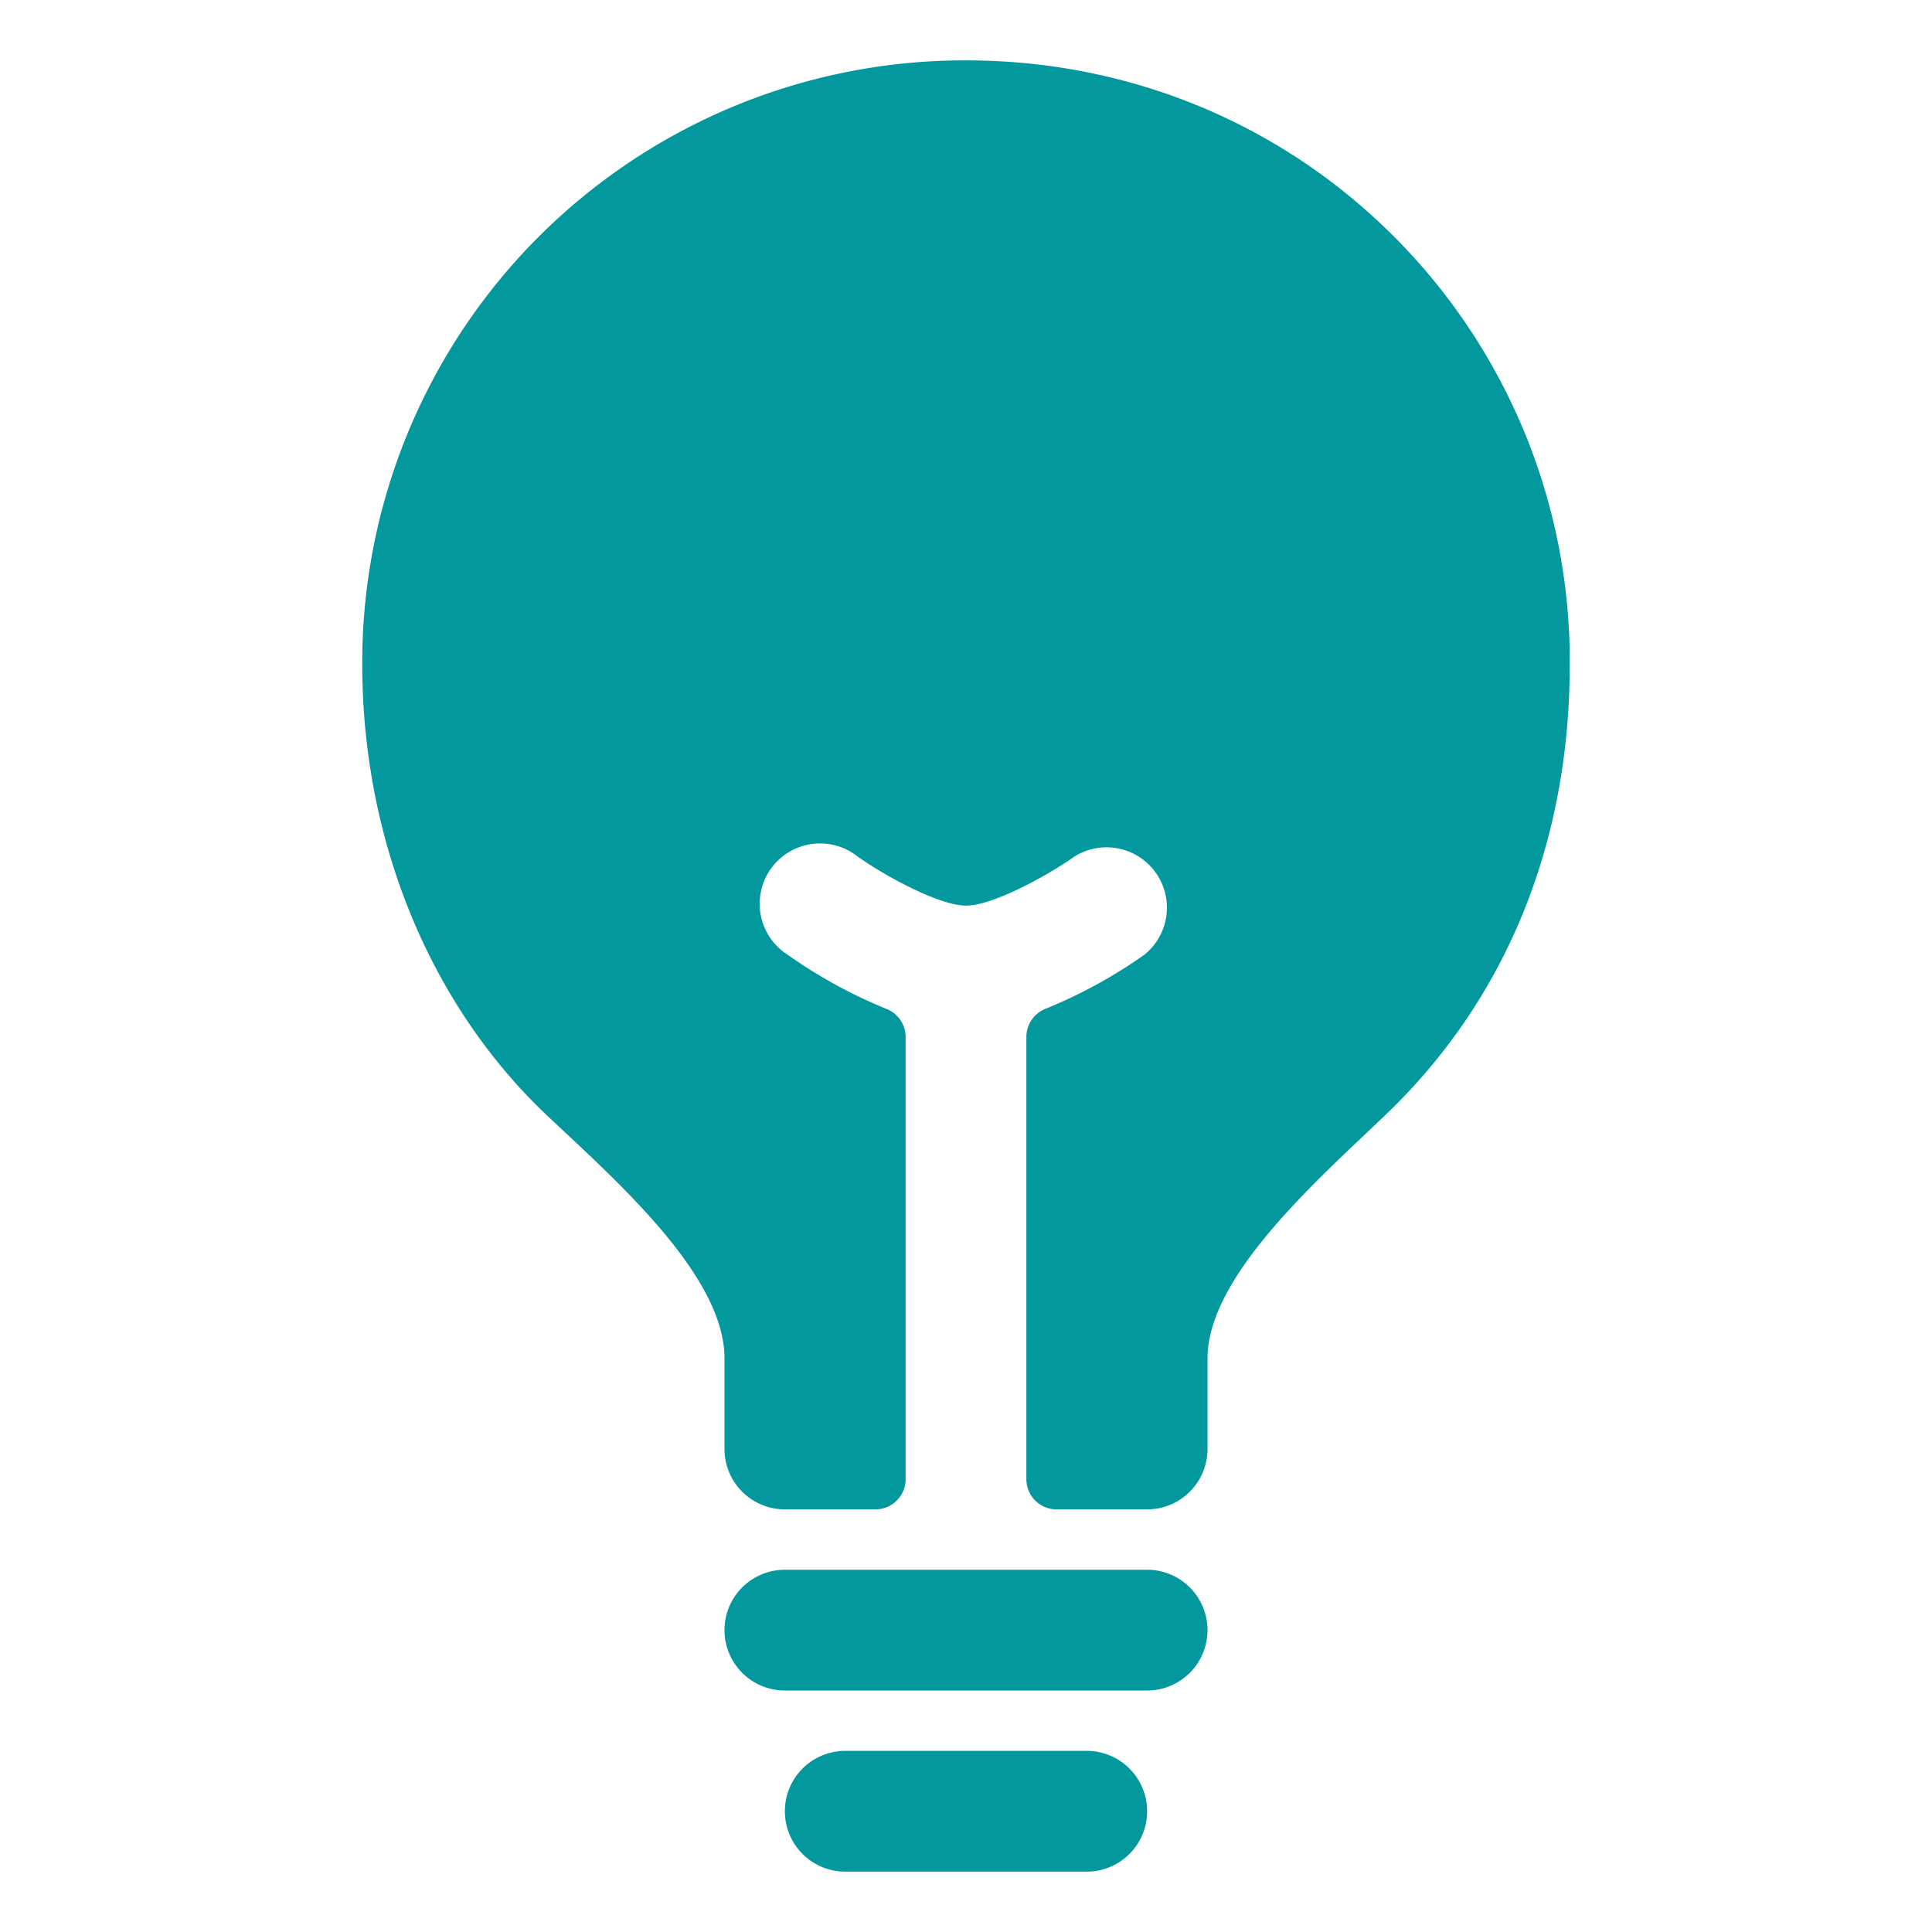 <svg height="512" viewBox="0 0 512 512" width="512" xmlns="http://www.w3.org/2000/svg"><title></title><path d="M288,464H224a16,16,0,0,0,0,32h64a16,16,0,0,0,0-32Z" fill="#03989e" opacity="1" original-fill="#000000"></path><path d="M304,416H208a16,16,0,0,0,0,32h96a16,16,0,0,0,0-32Z" fill="#03989e" opacity="1" original-fill="#000000"></path><path d="M369.42,62.69C339.35,32.58,299.07,16,256,16A159.62,159.62,0,0,0,96,176c0,46.62,17.87,90.23,49,119.64l4.36,4.09C167.37,316.57,192,339.64,192,360v24a16,16,0,0,0,16,16h24a8,8,0,0,0,8-8V274.82a8,8,0,0,0-5.13-7.47A130.73,130.73,0,0,1,208.71,253,16,16,0,1,1,227.29,227c7.4,5.24,21.65,13,28.71,13s21.31-7.78,28.73-13A16,16,0,0,1,303.29,253a130.73,130.73,0,0,1-26.16,14.32,8,8,0,0,0-5.13,7.47V392a8,8,0,0,0,8,8h24a16,16,0,0,0,16-16V360c0-19.88,24.36-42.93,42.15-59.77l4.91-4.66C399.08,265,416,223.61,416,176A159.16,159.16,0,0,0,369.42,62.69Z" fill="#03989e" opacity="1" original-fill="#000000"></path></svg>